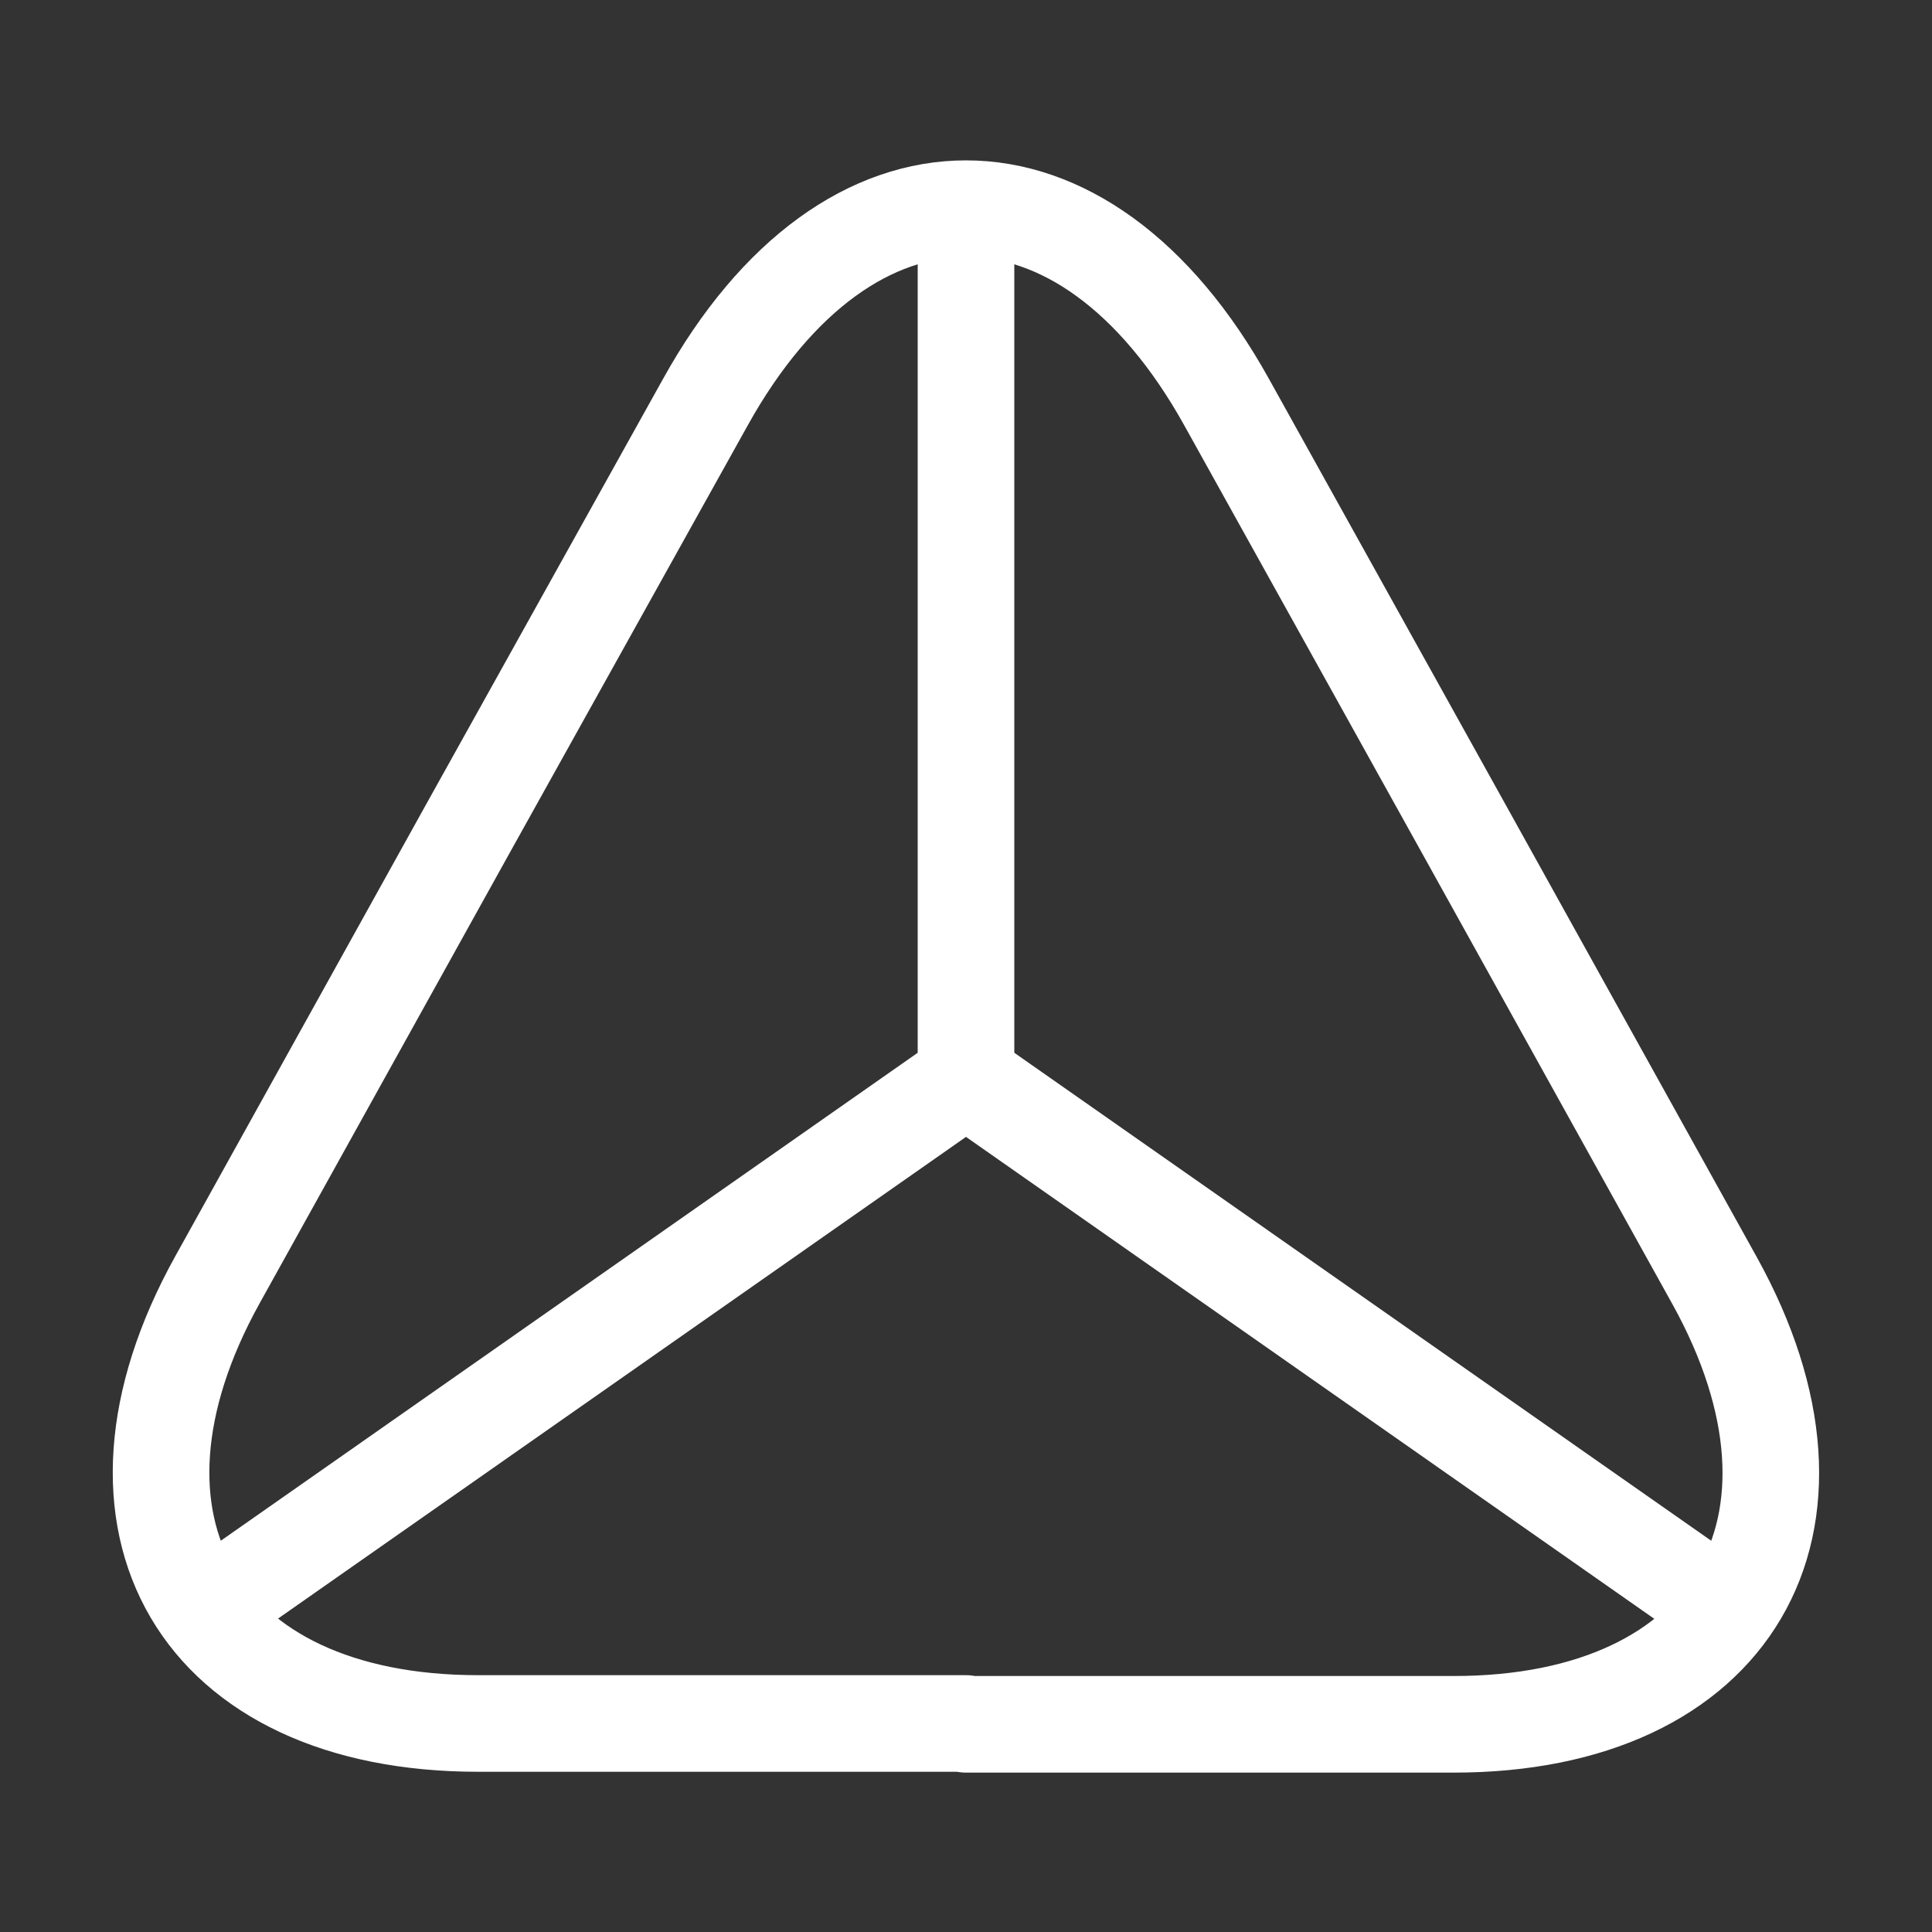 <svg width="30" height="30" viewBox="0 0 30 30" fill="none" xmlns="http://www.w3.org/2000/svg">
<rect x="0" y="0" width="30" height="30" fill="#333333" stroke="none"/>
<path d="M15 26.762H7.425C3.088 26.762 1.275 23.662 3.375 19.875L7.275 12.85L10.95 6.25C13.175 2.237 16.825 2.237 19.05 6.25L22.725 12.862L26.625 19.887C28.725 23.675 26.9 26.775 22.575 26.775H15V26.762Z" stroke="white" stroke-width="1.5" stroke-linecap="round" stroke-linejoin="round"/>
<path d="M26.8 25L15 16.738L3.2 25" stroke="white" stroke-width="1.5" stroke-linecap="round" stroke-linejoin="round"/>
<path d="M15 3.75V16.738" stroke="white" stroke-width="1.5" stroke-linecap="round" stroke-linejoin="round"/>
</svg>
